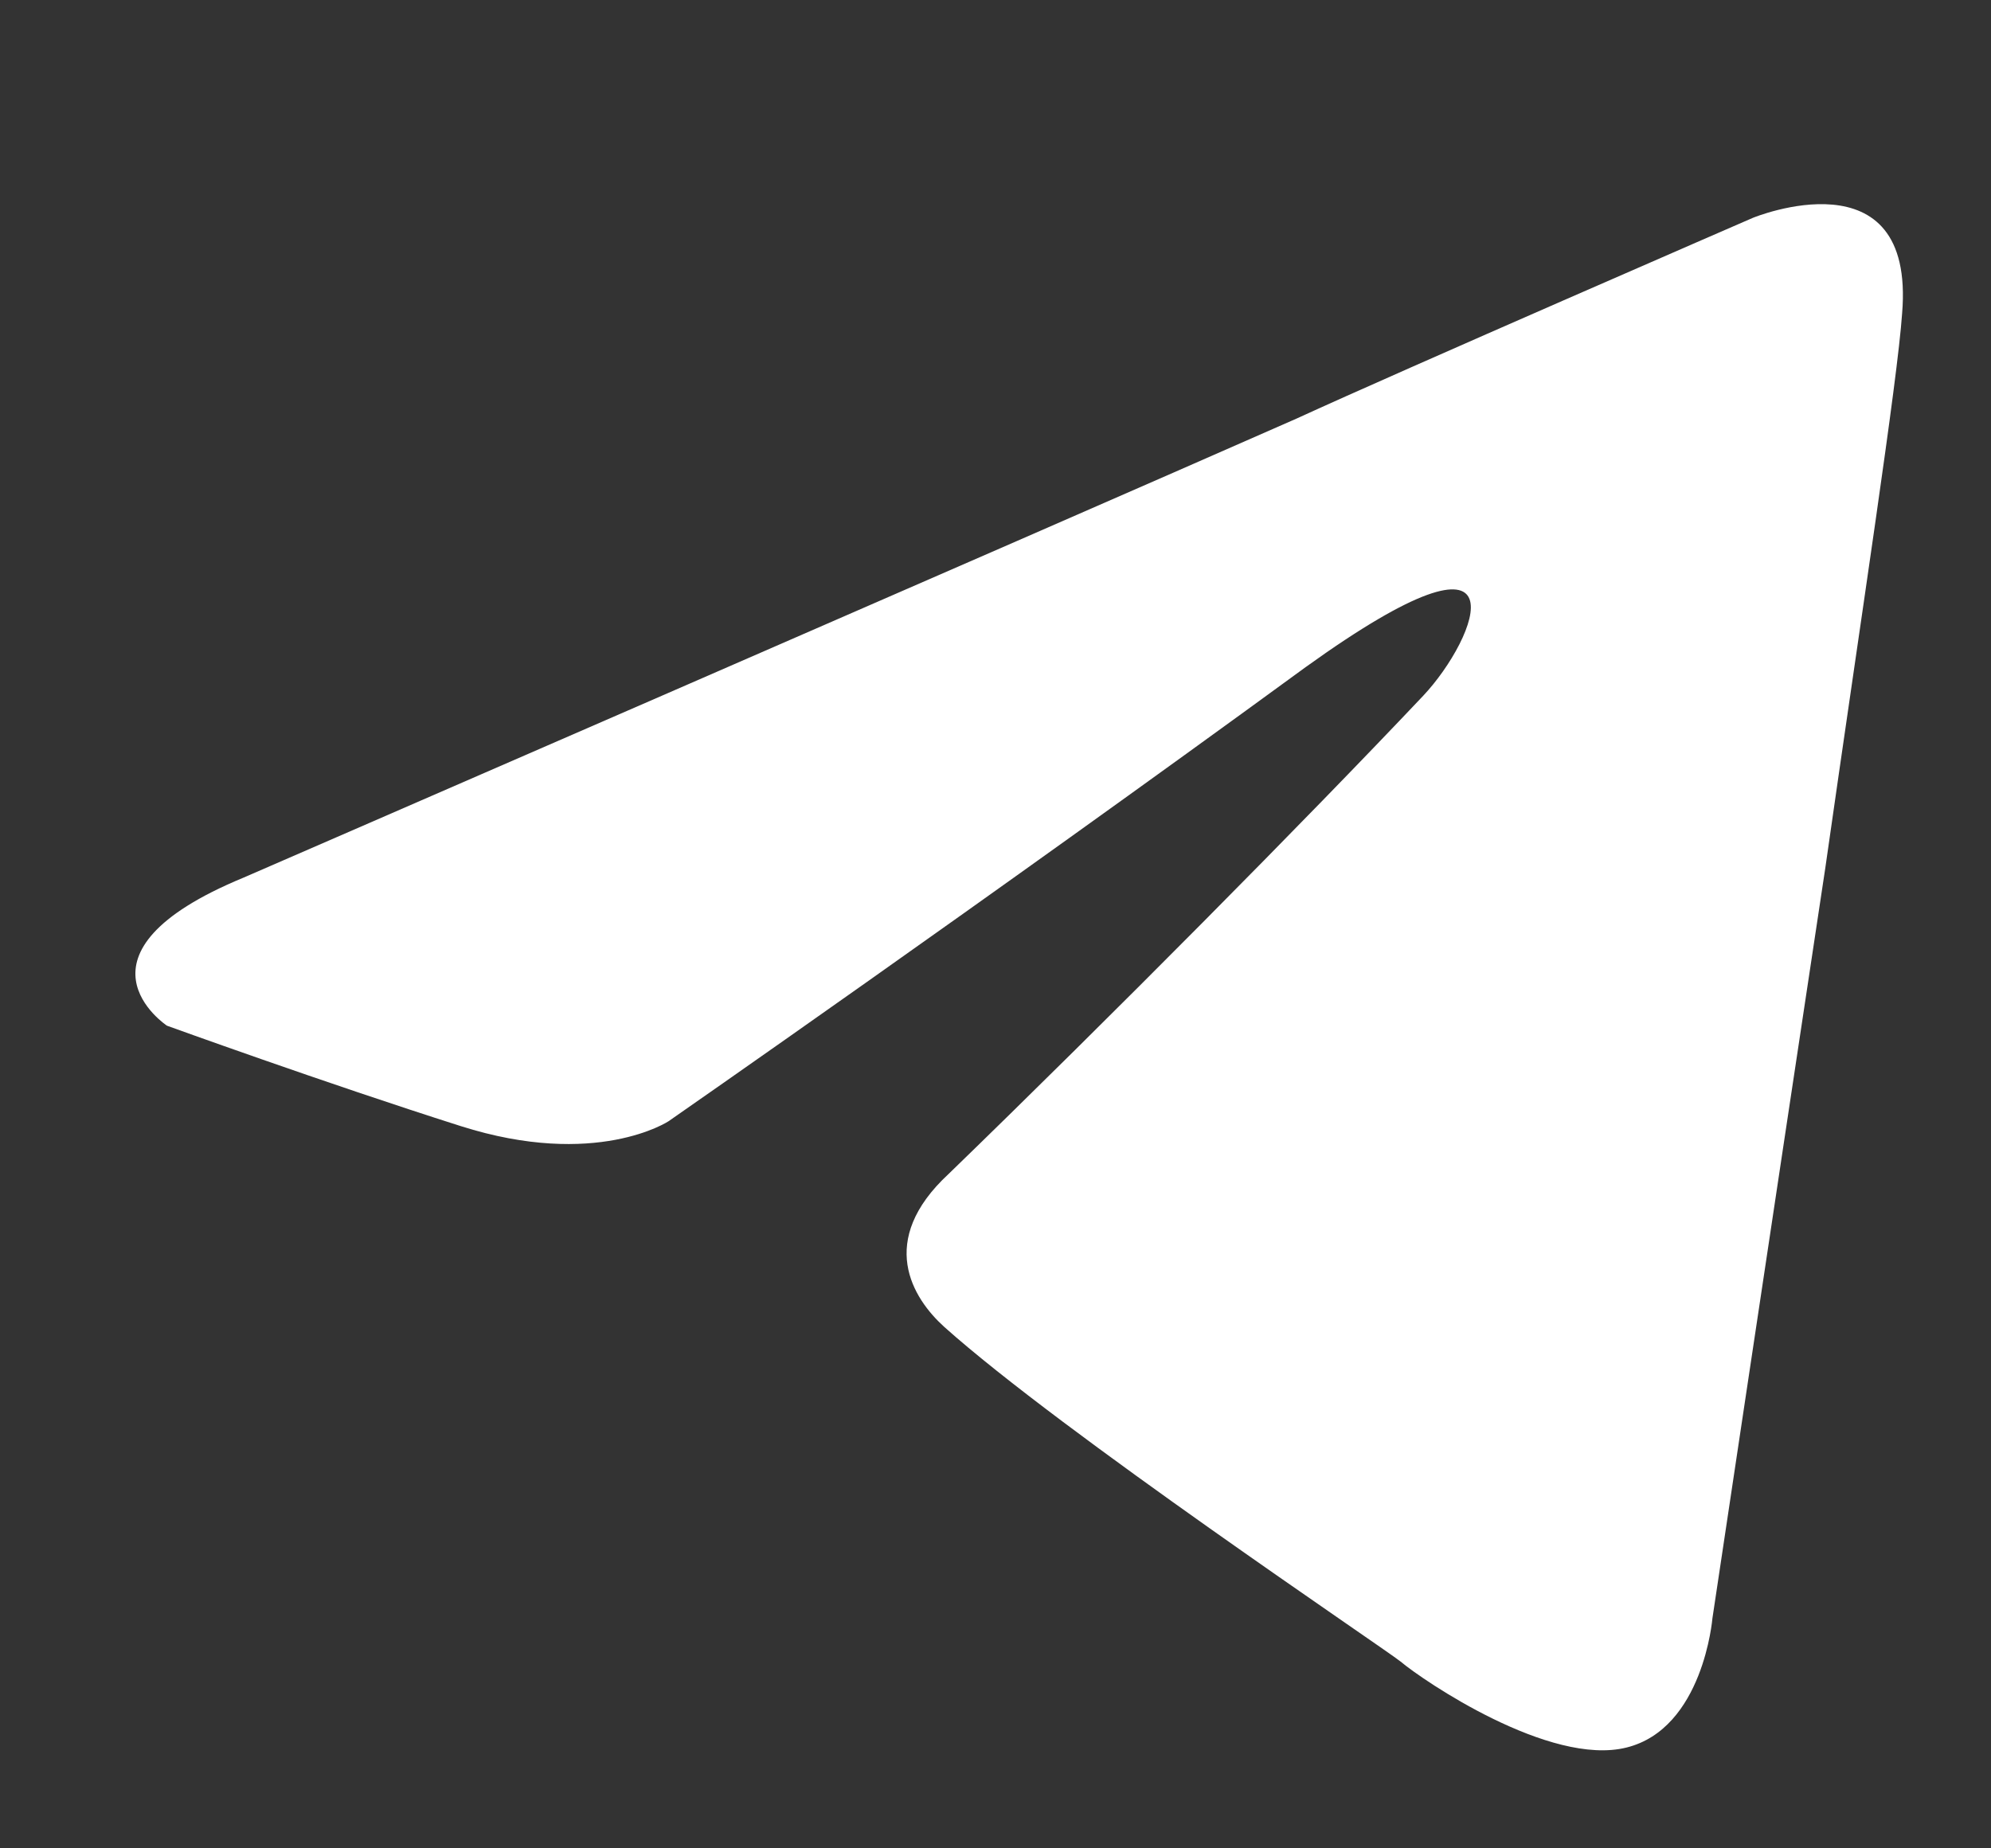 <?xml version="1.0" encoding="UTF-8"?> <svg xmlns="http://www.w3.org/2000/svg" width="14" height="13" viewBox="0 0 14 13" fill="none"><rect x="0" y="0" width="14" height="13" fill="#333333" stroke="none"/><path d="M1.714 6.172C1.714 6.172 7.211 3.784 9.117 2.944C9.848 2.608 12.326 1.532 12.326 1.532C12.326 1.532 13.47 1.061 13.375 2.204C13.343 2.675 13.089 4.322 12.835 6.104C12.454 8.626 12.041 11.383 12.041 11.383C12.041 11.383 11.977 12.157 11.437 12.291C10.897 12.426 10.007 11.82 9.848 11.686C9.721 11.585 7.465 10.072 6.639 9.332C6.417 9.131 6.162 8.727 6.671 8.256C7.815 7.147 9.181 5.768 10.007 4.894C10.388 4.49 10.77 3.549 9.181 4.692C6.925 6.34 4.701 7.886 4.701 7.886C4.701 7.886 4.192 8.223 3.239 7.92C2.286 7.617 1.174 7.214 1.174 7.214C1.174 7.214 0.411 6.71 1.714 6.172Z" fill="white"></path></svg> 